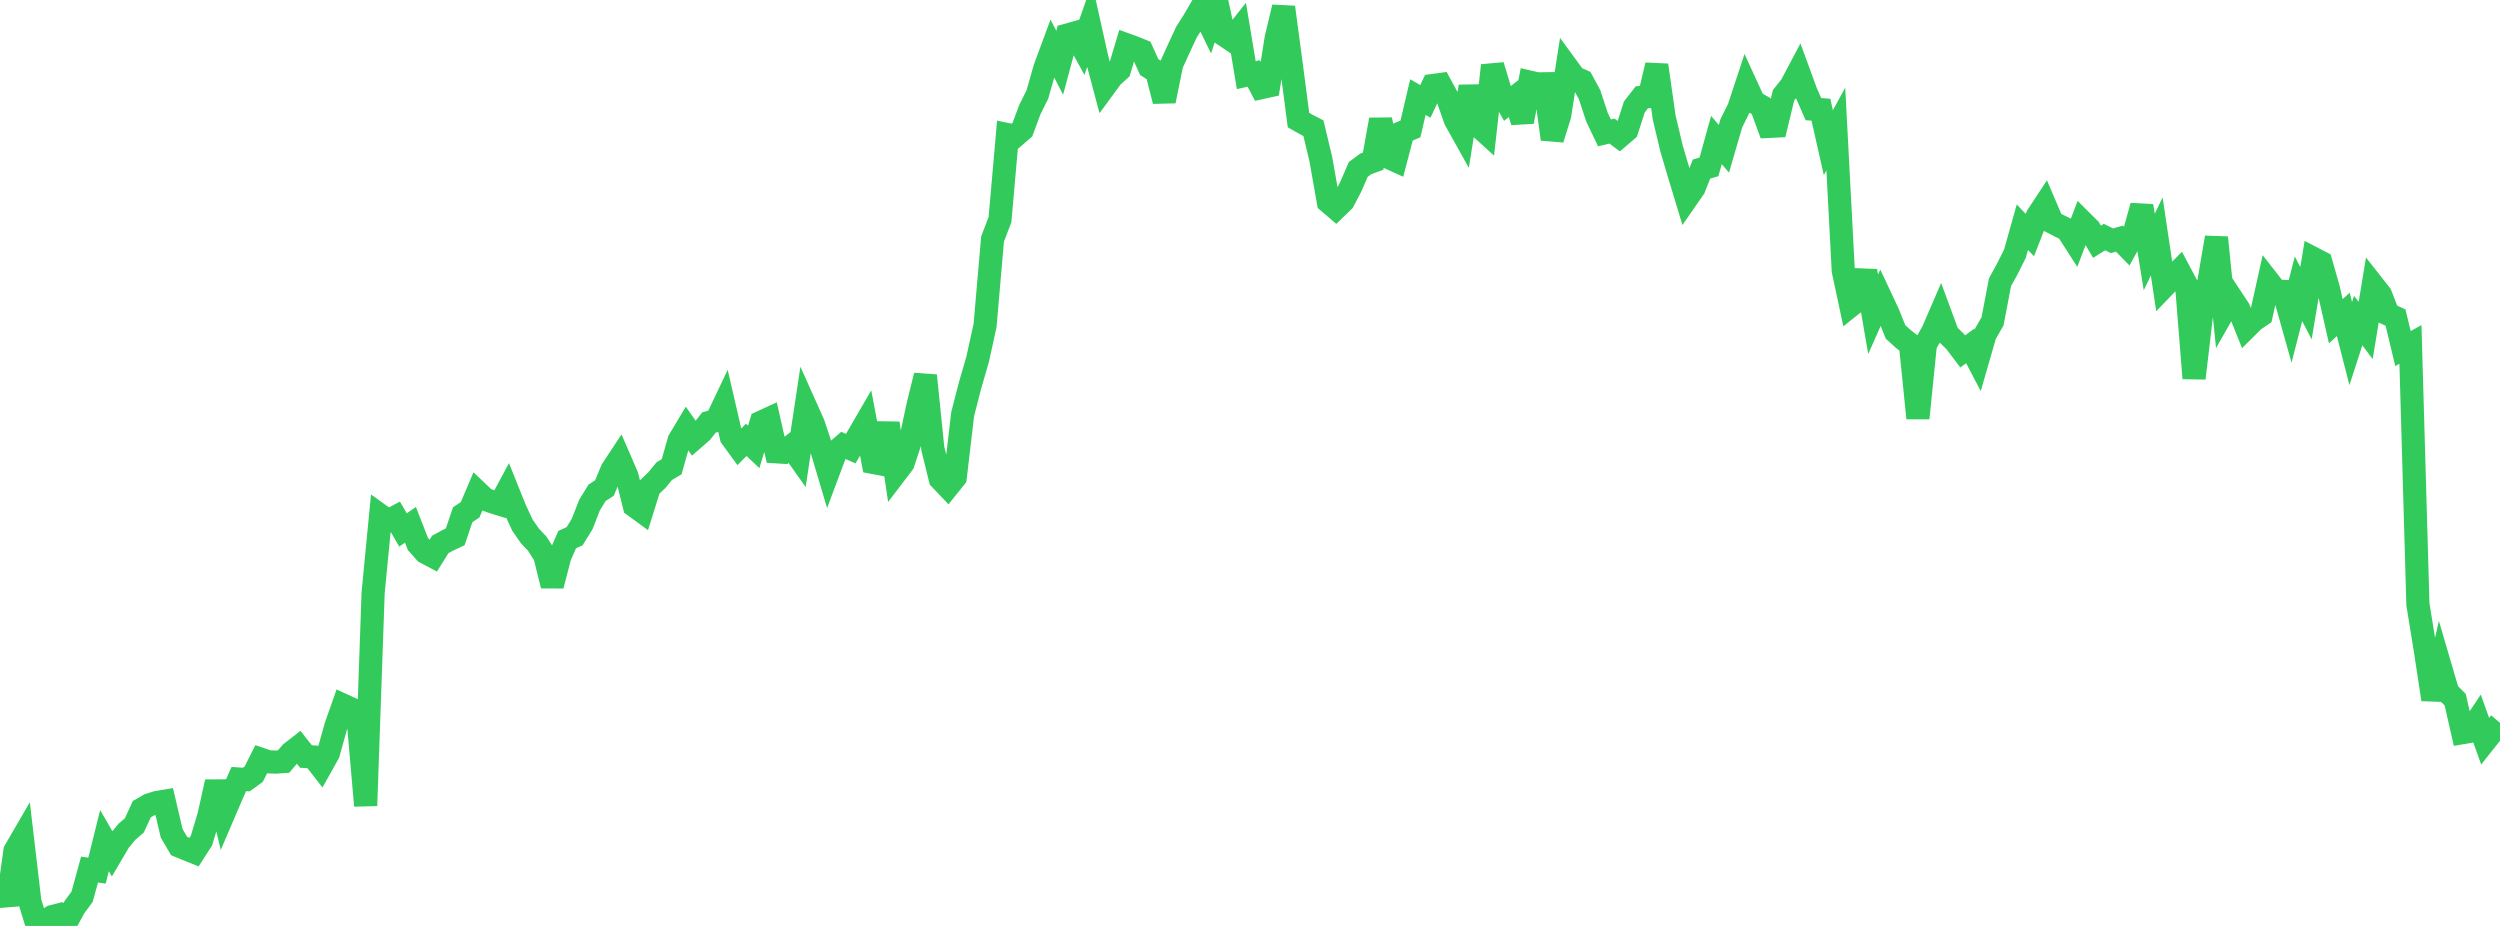 <?xml version="1.0" standalone="no"?>
<!DOCTYPE svg PUBLIC "-//W3C//DTD SVG 1.1//EN" "http://www.w3.org/Graphics/SVG/1.1/DTD/svg11.dtd">

<svg width="135" height="50" viewBox="0 0 135 50" preserveAspectRatio="none" 
  xmlns="http://www.w3.org/2000/svg"
  xmlns:xlink="http://www.w3.org/1999/xlink">


<polyline points="0.0, 47.568 0.403, 48.861 0.806, 45.95 1.209, 45.256 1.612, 48.686 2.015, 50.0 2.418, 49.767 2.821, 49.497 3.224, 49.394 3.627, 49.706 4.03, 48.97 4.433, 48.424 4.836, 46.956 5.239, 47.015 5.642, 45.394 6.045, 46.091 6.448, 45.406 6.851, 44.918 7.254, 44.572 7.657, 43.696 8.06, 43.463 8.463, 43.337 8.866, 43.27 9.269, 44.999 9.672, 45.684 10.075, 45.853 10.478, 46.015 10.881, 45.387 11.284, 44.044 11.687, 42.225 12.09, 43.916 12.493, 42.976 12.896, 42.068 13.299, 42.096 13.701, 41.805 14.104, 41.004 14.507, 41.14 14.91, 41.153 15.313, 41.123 15.716, 40.653 16.119, 40.34 16.522, 40.852 16.925, 40.878 17.328, 41.397 17.731, 40.676 18.134, 39.231 18.537, 38.083 18.94, 38.267 19.343, 38.886 19.746, 43.507 20.149, 32.011 20.552, 27.842 20.955, 28.132 21.358, 27.919 21.761, 28.618 22.164, 28.34 22.567, 29.374 22.97, 29.827 23.373, 30.04 23.776, 29.399 24.179, 29.179 24.582, 28.988 24.985, 27.795 25.388, 27.526 25.791, 26.576 26.194, 26.958 26.597, 27.103 27.0, 27.228 27.403, 26.48 27.806, 27.482 28.209, 28.355 28.612, 28.936 29.015, 29.364 29.418, 29.998 29.821, 31.625 30.224, 30.064 30.627, 29.138 31.03, 28.953 31.433, 28.302 31.836, 27.273 32.239, 26.614 32.642, 26.351 33.045, 25.376 33.448, 24.765 33.851, 25.695 34.254, 27.316 34.657, 27.61 35.06, 26.319 35.463, 25.936 35.866, 25.445 36.269, 25.204 36.672, 23.779 37.075, 23.107 37.478, 23.679 37.881, 23.329 38.284, 22.814 38.687, 22.706 39.09, 21.858 39.493, 23.604 39.896, 24.157 40.299, 23.752 40.701, 24.131 41.104, 22.801 41.507, 22.615 41.91, 24.396 42.313, 24.421 42.716, 24.104 43.119, 24.673 43.522, 22.001 43.925, 22.9 44.328, 24.12 44.731, 25.473 45.134, 24.397 45.537, 24.049 45.94, 24.227 46.343, 23.537 46.746, 22.843 47.149, 24.972 47.552, 25.048 47.955, 22.857 48.358, 25.55 48.761, 25.021 49.164, 23.807 49.567, 21.919 49.97, 20.28 50.373, 24.227 50.776, 25.861 51.179, 26.285 51.582, 25.783 51.985, 22.356 52.388, 20.793 52.791, 19.408 53.194, 17.571 53.597, 12.912 54.0, 11.856 54.403, 7.268 54.806, 7.351 55.209, 7.003 55.612, 5.918 56.015, 5.113 56.418, 3.697 56.821, 2.606 57.224, 3.391 57.627, 1.896 58.03, 1.784 58.433, 2.517 58.836, 1.369 59.239, 3.175 59.642, 4.691 60.045, 4.142 60.448, 3.779 60.851, 2.427 61.254, 2.573 61.657, 2.737 62.06, 3.624 62.463, 3.881 62.866, 5.457 63.269, 3.473 63.672, 2.587 64.075, 1.723 64.478, 1.09 64.881, 0.397 65.284, 1.226 65.687, 0.0 66.09, 1.88 66.493, 2.151 66.896, 1.642 67.299, 4.057 67.701, 3.966 68.104, 4.732 68.507, 4.643 68.91, 2.083 69.313, 0.39 69.716, 3.404 70.119, 6.485 70.522, 6.713 70.925, 6.924 71.328, 8.608 71.731, 10.9 72.134, 11.245 72.537, 10.856 72.94, 10.087 73.343, 9.155 73.746, 8.852 74.149, 8.704 74.552, 6.461 74.955, 8.486 75.358, 8.67 75.761, 7.132 76.164, 6.963 76.567, 5.243 76.97, 5.476 77.373, 4.619 77.776, 4.564 78.179, 5.305 78.582, 6.463 78.985, 7.185 79.388, 4.668 79.791, 6.75 80.194, 7.117 80.597, 3.537 81.0, 4.875 81.403, 5.585 81.806, 5.267 82.209, 6.572 82.612, 4.437 83.015, 4.53 83.418, 4.524 83.821, 7.513 84.224, 6.221 84.627, 3.632 85.03, 4.183 85.433, 4.365 85.836, 5.108 86.239, 6.331 86.642, 7.175 87.045, 7.078 87.448, 7.376 87.851, 7.031 88.254, 5.775 88.657, 5.256 89.06, 5.215 89.463, 3.519 89.866, 6.348 90.269, 8.04 90.672, 9.402 91.075, 10.732 91.478, 10.151 91.881, 9.129 92.284, 9.012 92.687, 7.561 93.09, 8.035 93.493, 6.654 93.896, 5.844 94.299, 4.621 94.701, 5.498 95.104, 5.731 95.507, 6.826 95.91, 6.807 96.313, 5.141 96.716, 4.636 97.119, 3.875 97.522, 4.974 97.925, 5.895 98.328, 5.922 98.731, 7.704 99.134, 6.966 99.537, 14.62 99.94, 16.503 100.343, 16.181 100.746, 14.633 101.149, 16.974 101.552, 16.062 101.955, 16.92 102.358, 17.922 102.761, 18.29 103.164, 18.605 103.567, 22.58 103.97, 18.605 104.373, 17.897 104.776, 16.963 105.179, 18.055 105.582, 18.444 105.985, 18.977 106.388, 18.683 106.791, 19.451 107.194, 18.055 107.597, 17.353 108.0, 15.241 108.403, 14.505 108.806, 13.701 109.209, 12.268 109.612, 12.693 110.015, 11.664 110.418, 11.053 110.821, 11.998 111.224, 12.208 111.627, 12.404 112.03, 13.031 112.433, 11.97 112.836, 12.371 113.239, 13.054 113.642, 12.802 114.045, 13.002 114.448, 12.886 114.851, 13.299 115.254, 12.566 115.657, 11.122 116.06, 13.607 116.463, 12.767 116.866, 15.46 117.269, 15.042 117.672, 14.637 118.075, 15.392 118.478, 20.426 118.881, 17.012 119.284, 15.184 119.687, 12.827 120.09, 16.788 120.493, 16.081 120.896, 16.691 121.299, 17.693 121.701, 17.294 122.104, 17.021 122.507, 15.206 122.91, 15.721 123.313, 15.737 123.716, 17.173 124.119, 15.594 124.522, 16.373 124.925, 13.959 125.328, 14.168 125.731, 15.574 126.134, 17.349 126.537, 16.976 126.94, 18.553 127.343, 17.311 127.746, 17.847 128.149, 15.407 128.552, 15.921 128.955, 16.963 129.358, 17.15 129.761, 18.822 130.164, 18.599 130.567, 32.632 130.97, 35.119 131.373, 37.77 131.776, 36.006 132.179, 37.379 132.582, 37.786 132.985, 39.56 133.388, 39.49 133.791, 38.888 134.194, 40.014 134.597, 39.506 135.0, 39.036" fill="none" stroke="#32ca5b" stroke-width="1.25"/>

</svg>